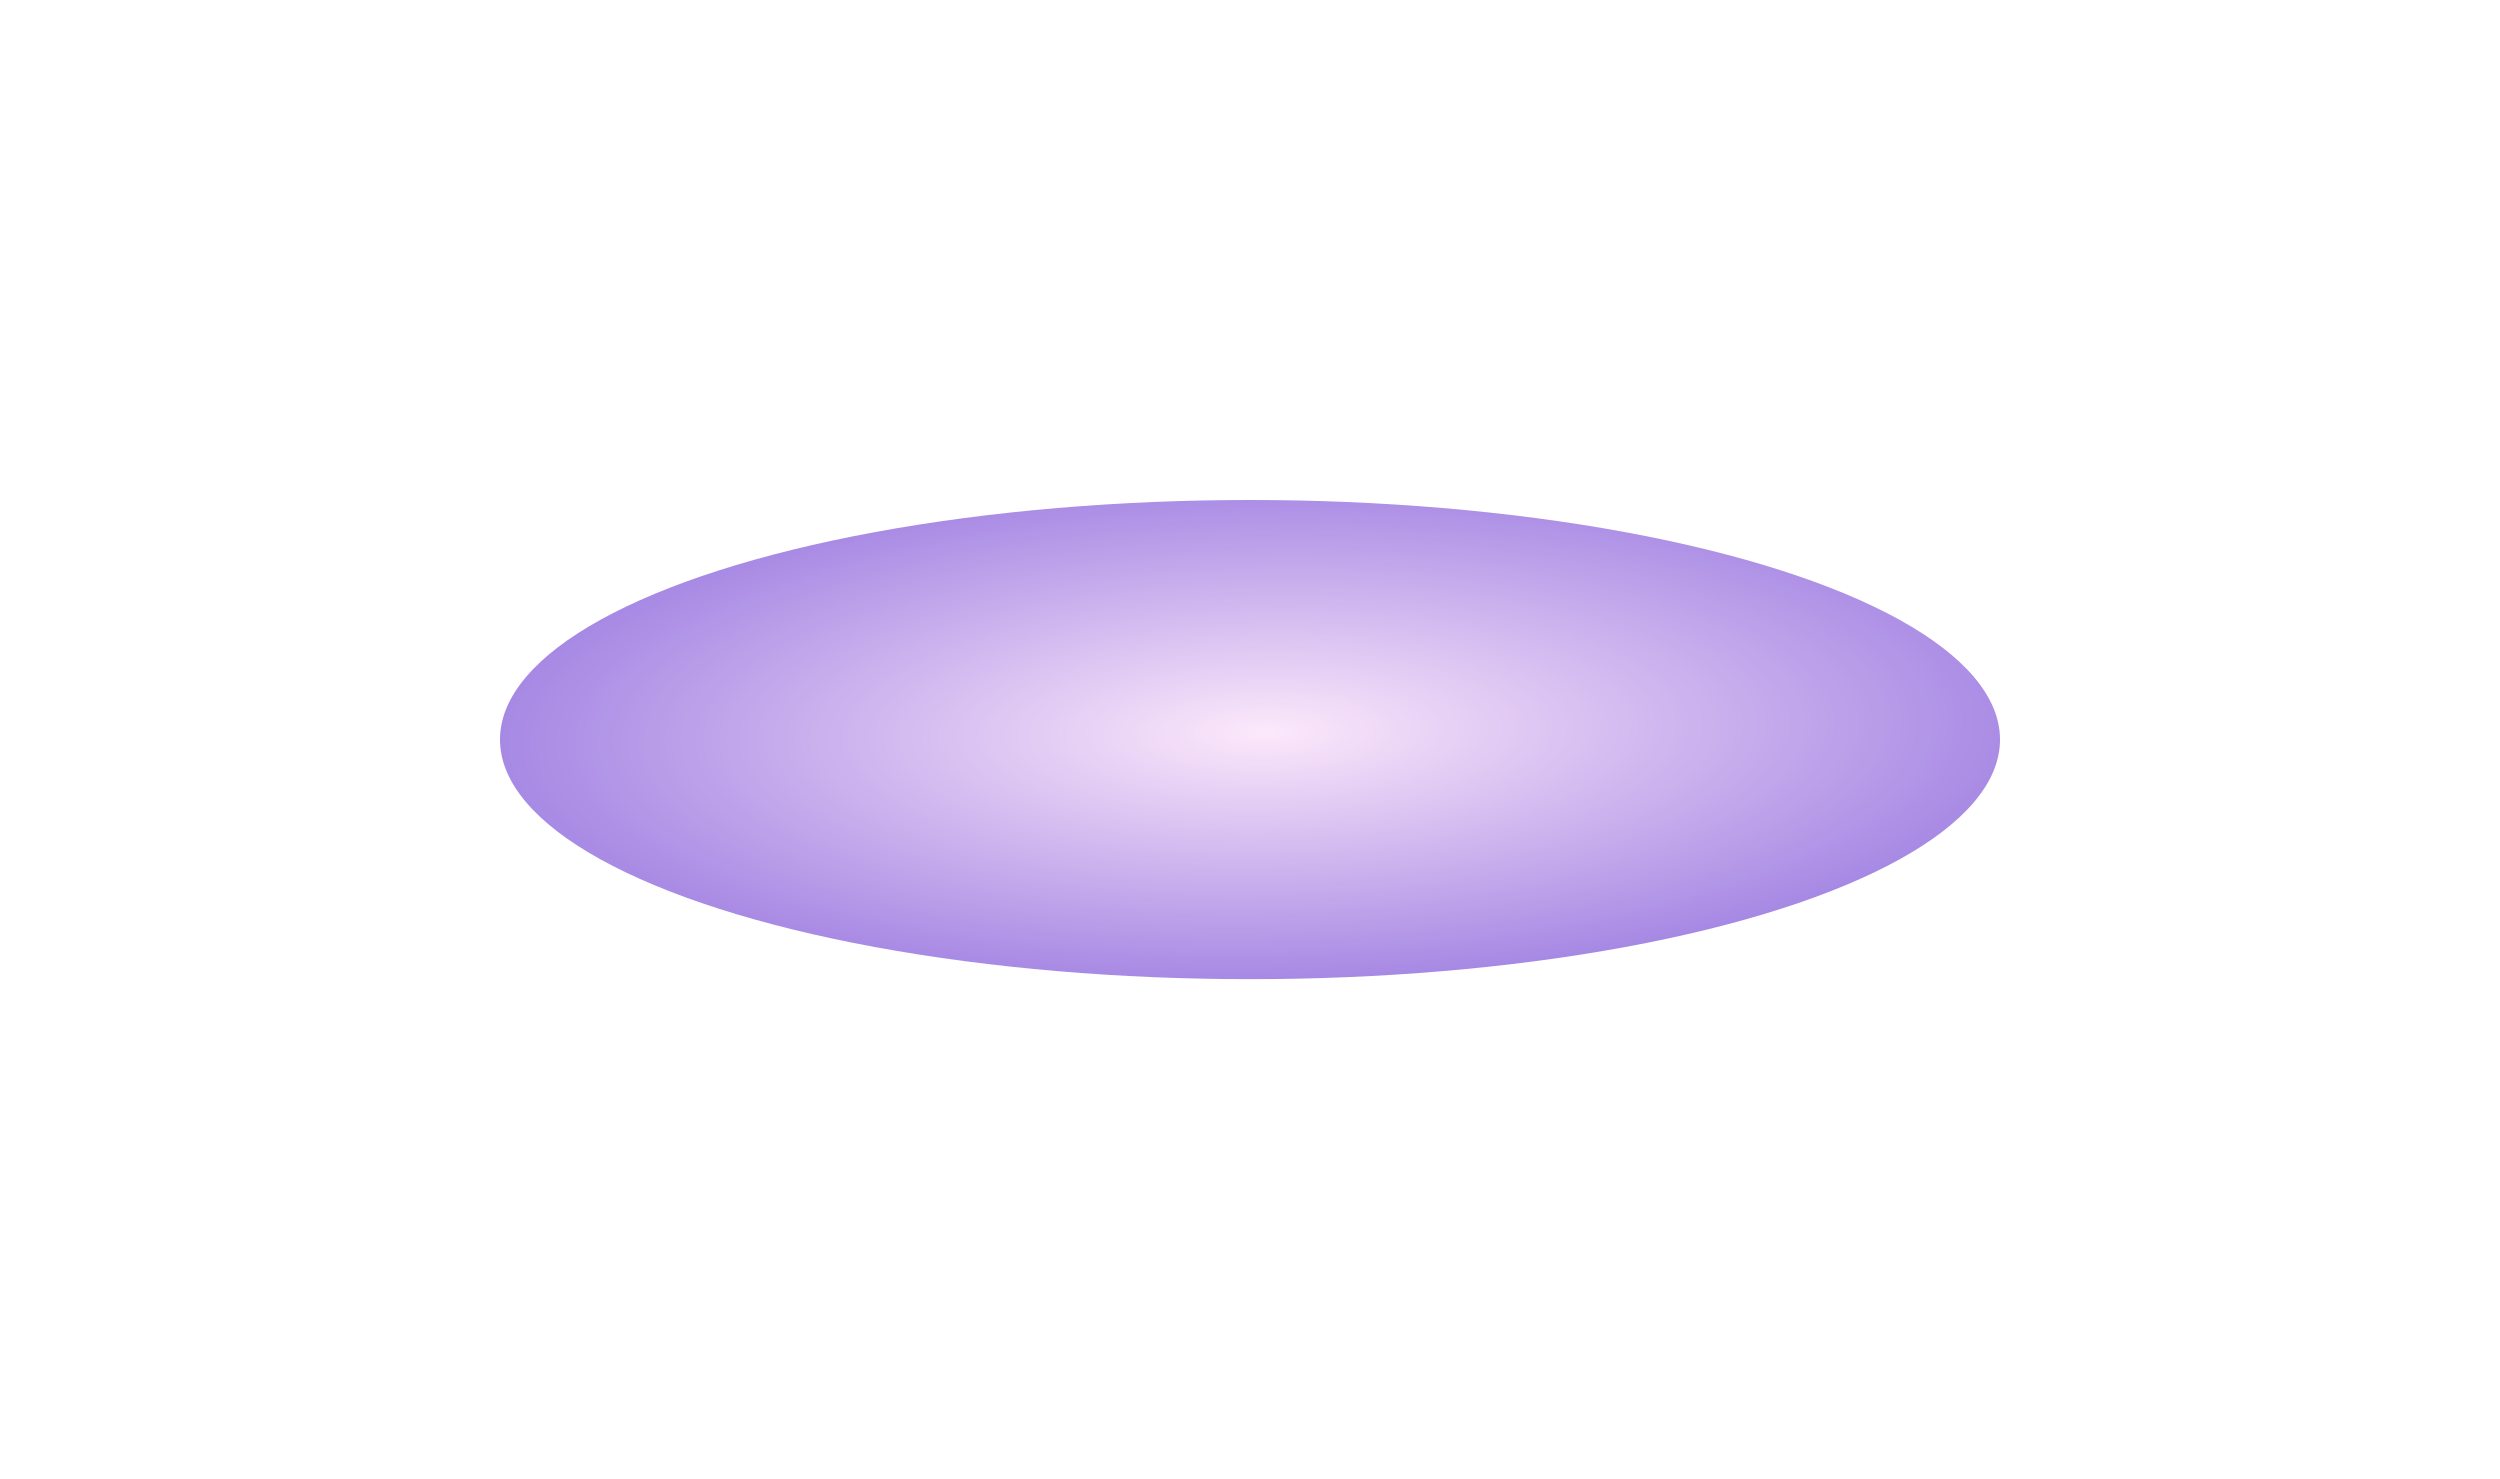 <?xml version="1.0" encoding="utf-8"?>
<svg xmlns="http://www.w3.org/2000/svg" fill="none" height="100%" overflow="visible" preserveAspectRatio="none" style="display: block;" viewBox="0 0 120 71" width="100%">
<g filter="url(#filter0_f_0_1036)" id="Ellipse 1" opacity="0.84">
<ellipse cx="60" cy="35.5" fill="url(#paint0_radial_0_1036)" rx="36" ry="11.5"/>
</g>
<defs>
<filter color-interpolation-filters="sRGB" filterUnits="userSpaceOnUse" height="71" id="filter0_f_0_1036" width="120" x="0" y="0">
<feFlood flood-opacity="0" result="BackgroundImageFix"/>
<feBlend in="SourceGraphic" in2="BackgroundImageFix" mode="normal" result="shape"/>
<feGaussianBlur result="effect1_foregroundBlur_0_1036" stdDeviation="12"/>
</filter>
<radialGradient cx="0" cy="0" gradientTransform="translate(60.735 35.129) rotate(-1.085) scale(58.786 18.779)" gradientUnits="userSpaceOnUse" id="paint0_radial_0_1036" r="1">
<stop stop-color="#FCE4FA"/>
<stop offset="1" stop-color="#5B31CF"/>
</radialGradient>
</defs>
</svg>